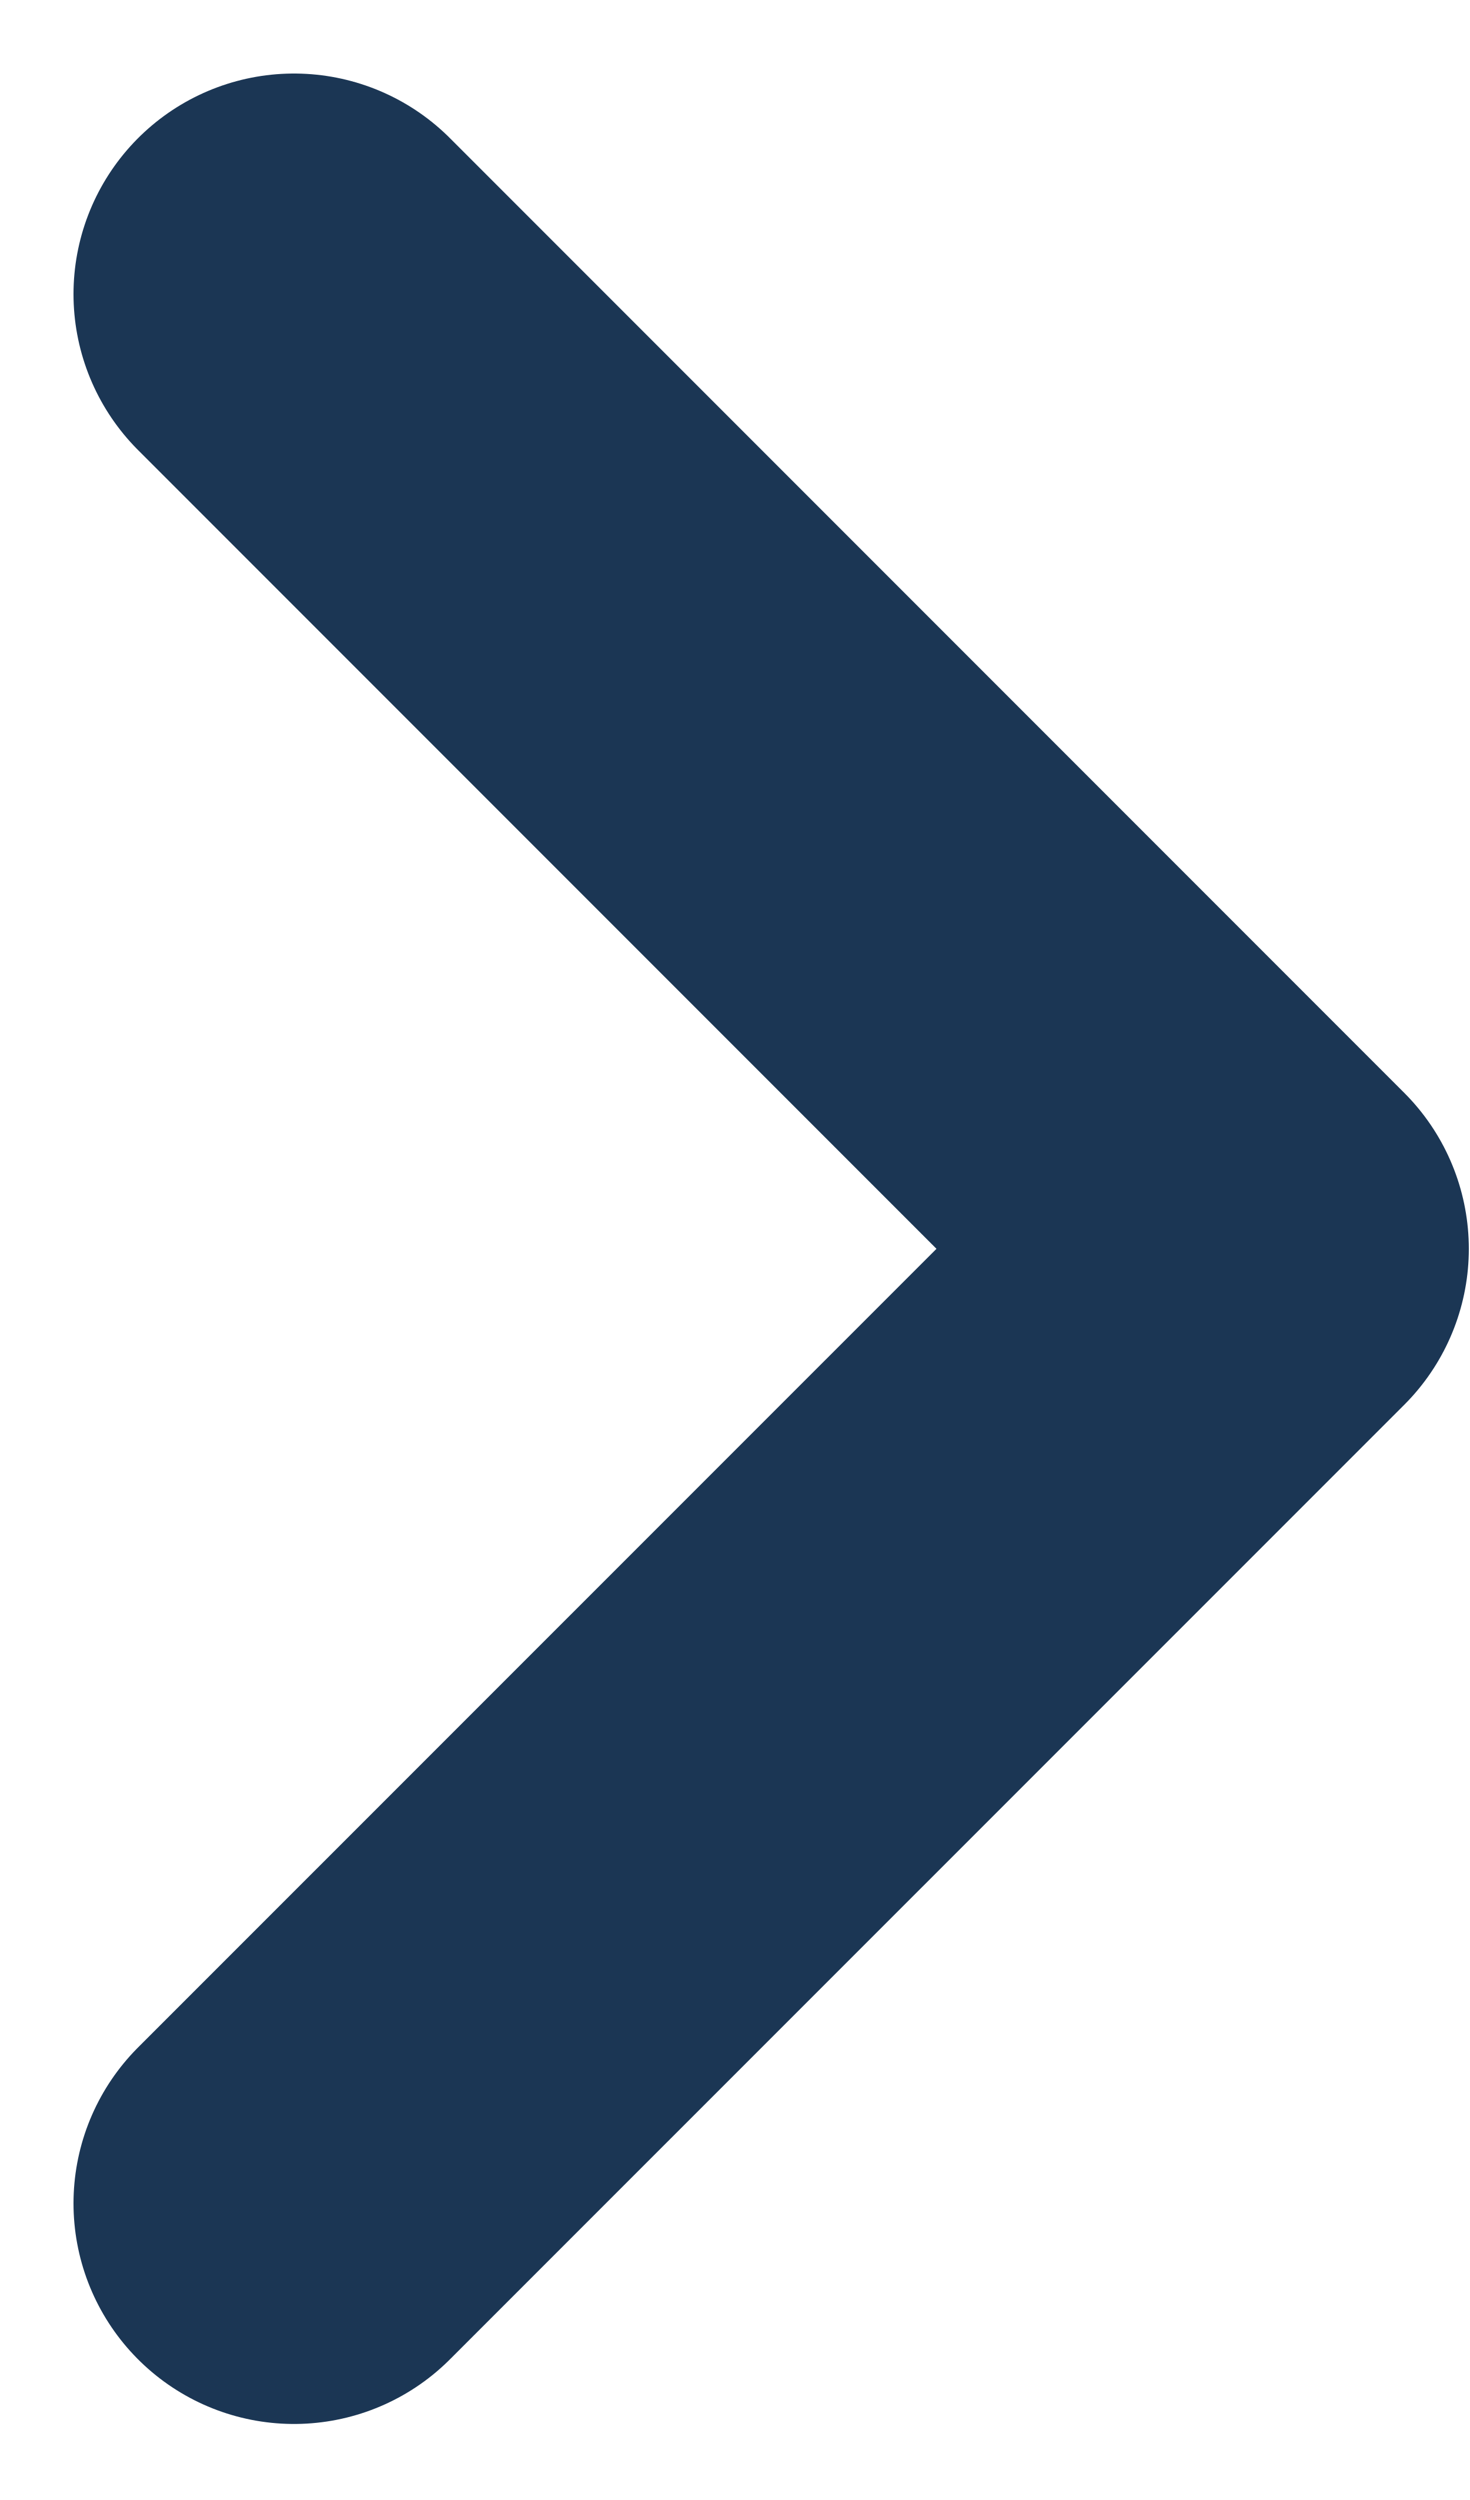 <svg width="10" height="17" viewBox="0 0 10 17" fill="none" xmlns="http://www.w3.org/2000/svg">
<path d="M2 2L8.492 8.492L2 14.983" stroke="#1B3654" stroke-width="3" stroke-linecap="round" stroke-linejoin="round"/>
</svg>
